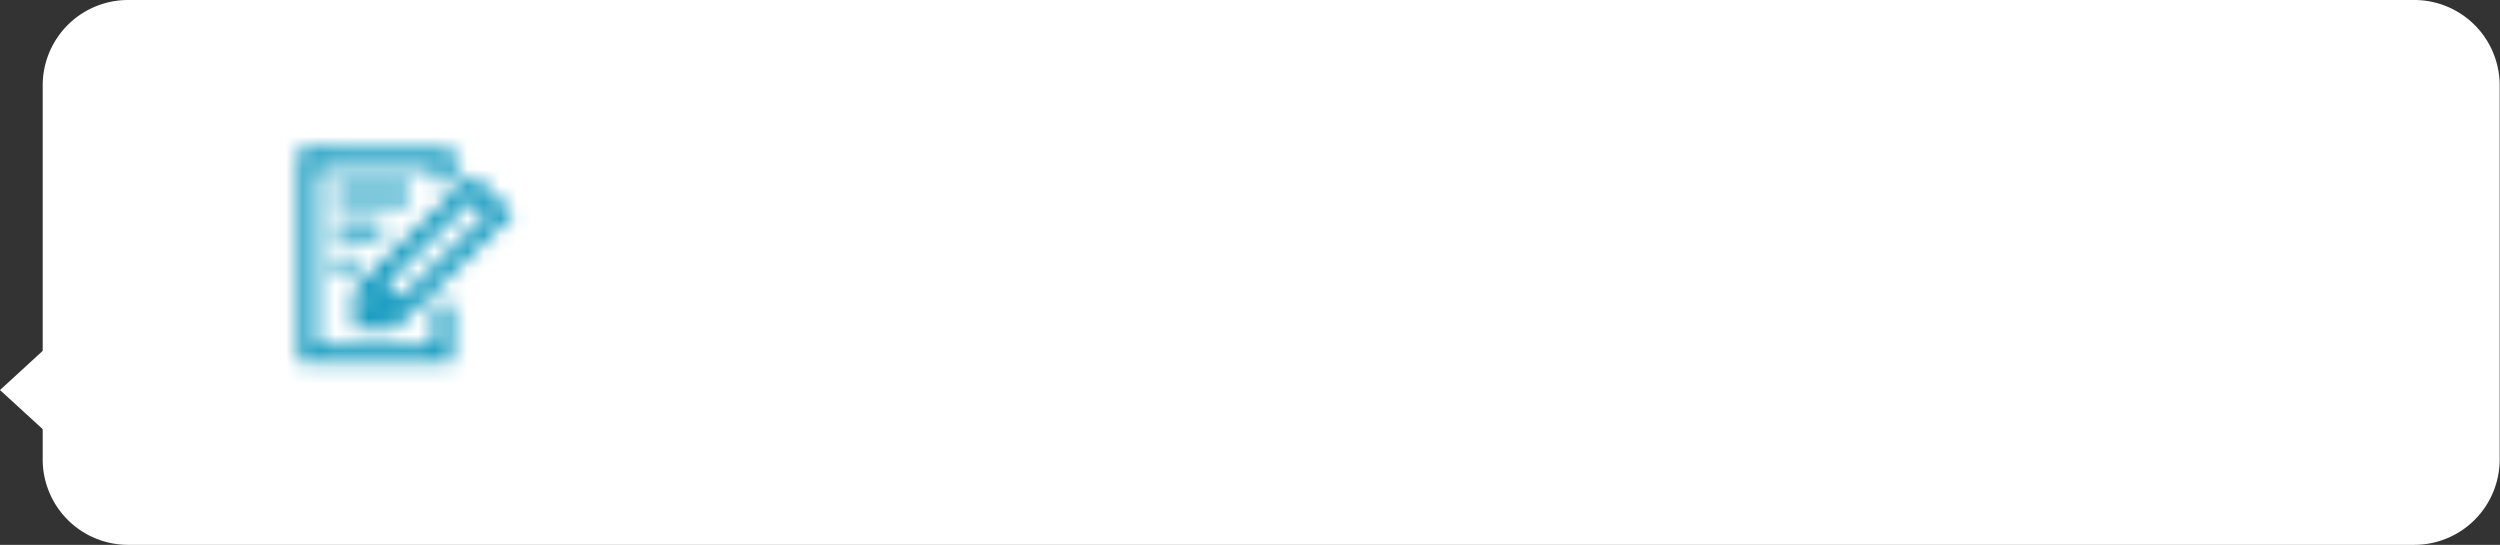<svg id="_1-1" data-name="1-1" xmlns="http://www.w3.org/2000/svg" xmlns:xlink="http://www.w3.org/1999/xlink" viewBox="0 0 151.65 33.05"><rect x="0" y="0" width="151.65" height="33.05" fill="#333333" stroke="none"/><defs><style>.cls-1{fill:#fff;fill-rule:evenodd;}.cls-2{mask:url(#mask);}.cls-3{fill:#0e98be;}</style><mask id="mask" x="16.85" y="7.78" width="15.55" height="15.55" maskUnits="userSpaceOnUse"><g transform="translate(-90.56 -382.56)"><g id="mask-20"><path id="path-19" class="cls-1" d="M113.13,401.56v-.85l.88.85Zm7-6.05-5.31,5.18-.88-.86,5.31-5.18Zm-2-3.88v1.95H117v-.87h-7.2v10.8h7.08V401H118v3.56h-9.3v-13Zm1.11,1.51,2.44,2.39-7.19,7H112v-2.39Zm-7.2,5v1.08h-1.1v-1.08Zm1.66-2.16V397h-2.76V396Zm1.67-2.16v1.08h-4.43v-1.08Z"/></g></g></mask></defs><path id="Combined-Shape" class="cls-1" d="M98.33,382.56H237a5.18,5.18,0,0,1,5.19,5.18v22.69a5.18,5.18,0,0,1-5.19,5.18H98.33a5.18,5.18,0,0,1-5.18-5.18V387.74A5.18,5.18,0,0,1,98.33,382.56Z" transform="translate(-90.56 -382.56)"/><polyline id="Triangle" class="cls-1" points="3.89 27.22 0 23.66 3.89 20.09"/><g class="cls-2"><g id="Group"><g id="Color"><rect id="Rectangle-6" class="cls-3" x="16.85" y="7.78" width="15.55" height="15.55"/></g></g></g></svg>